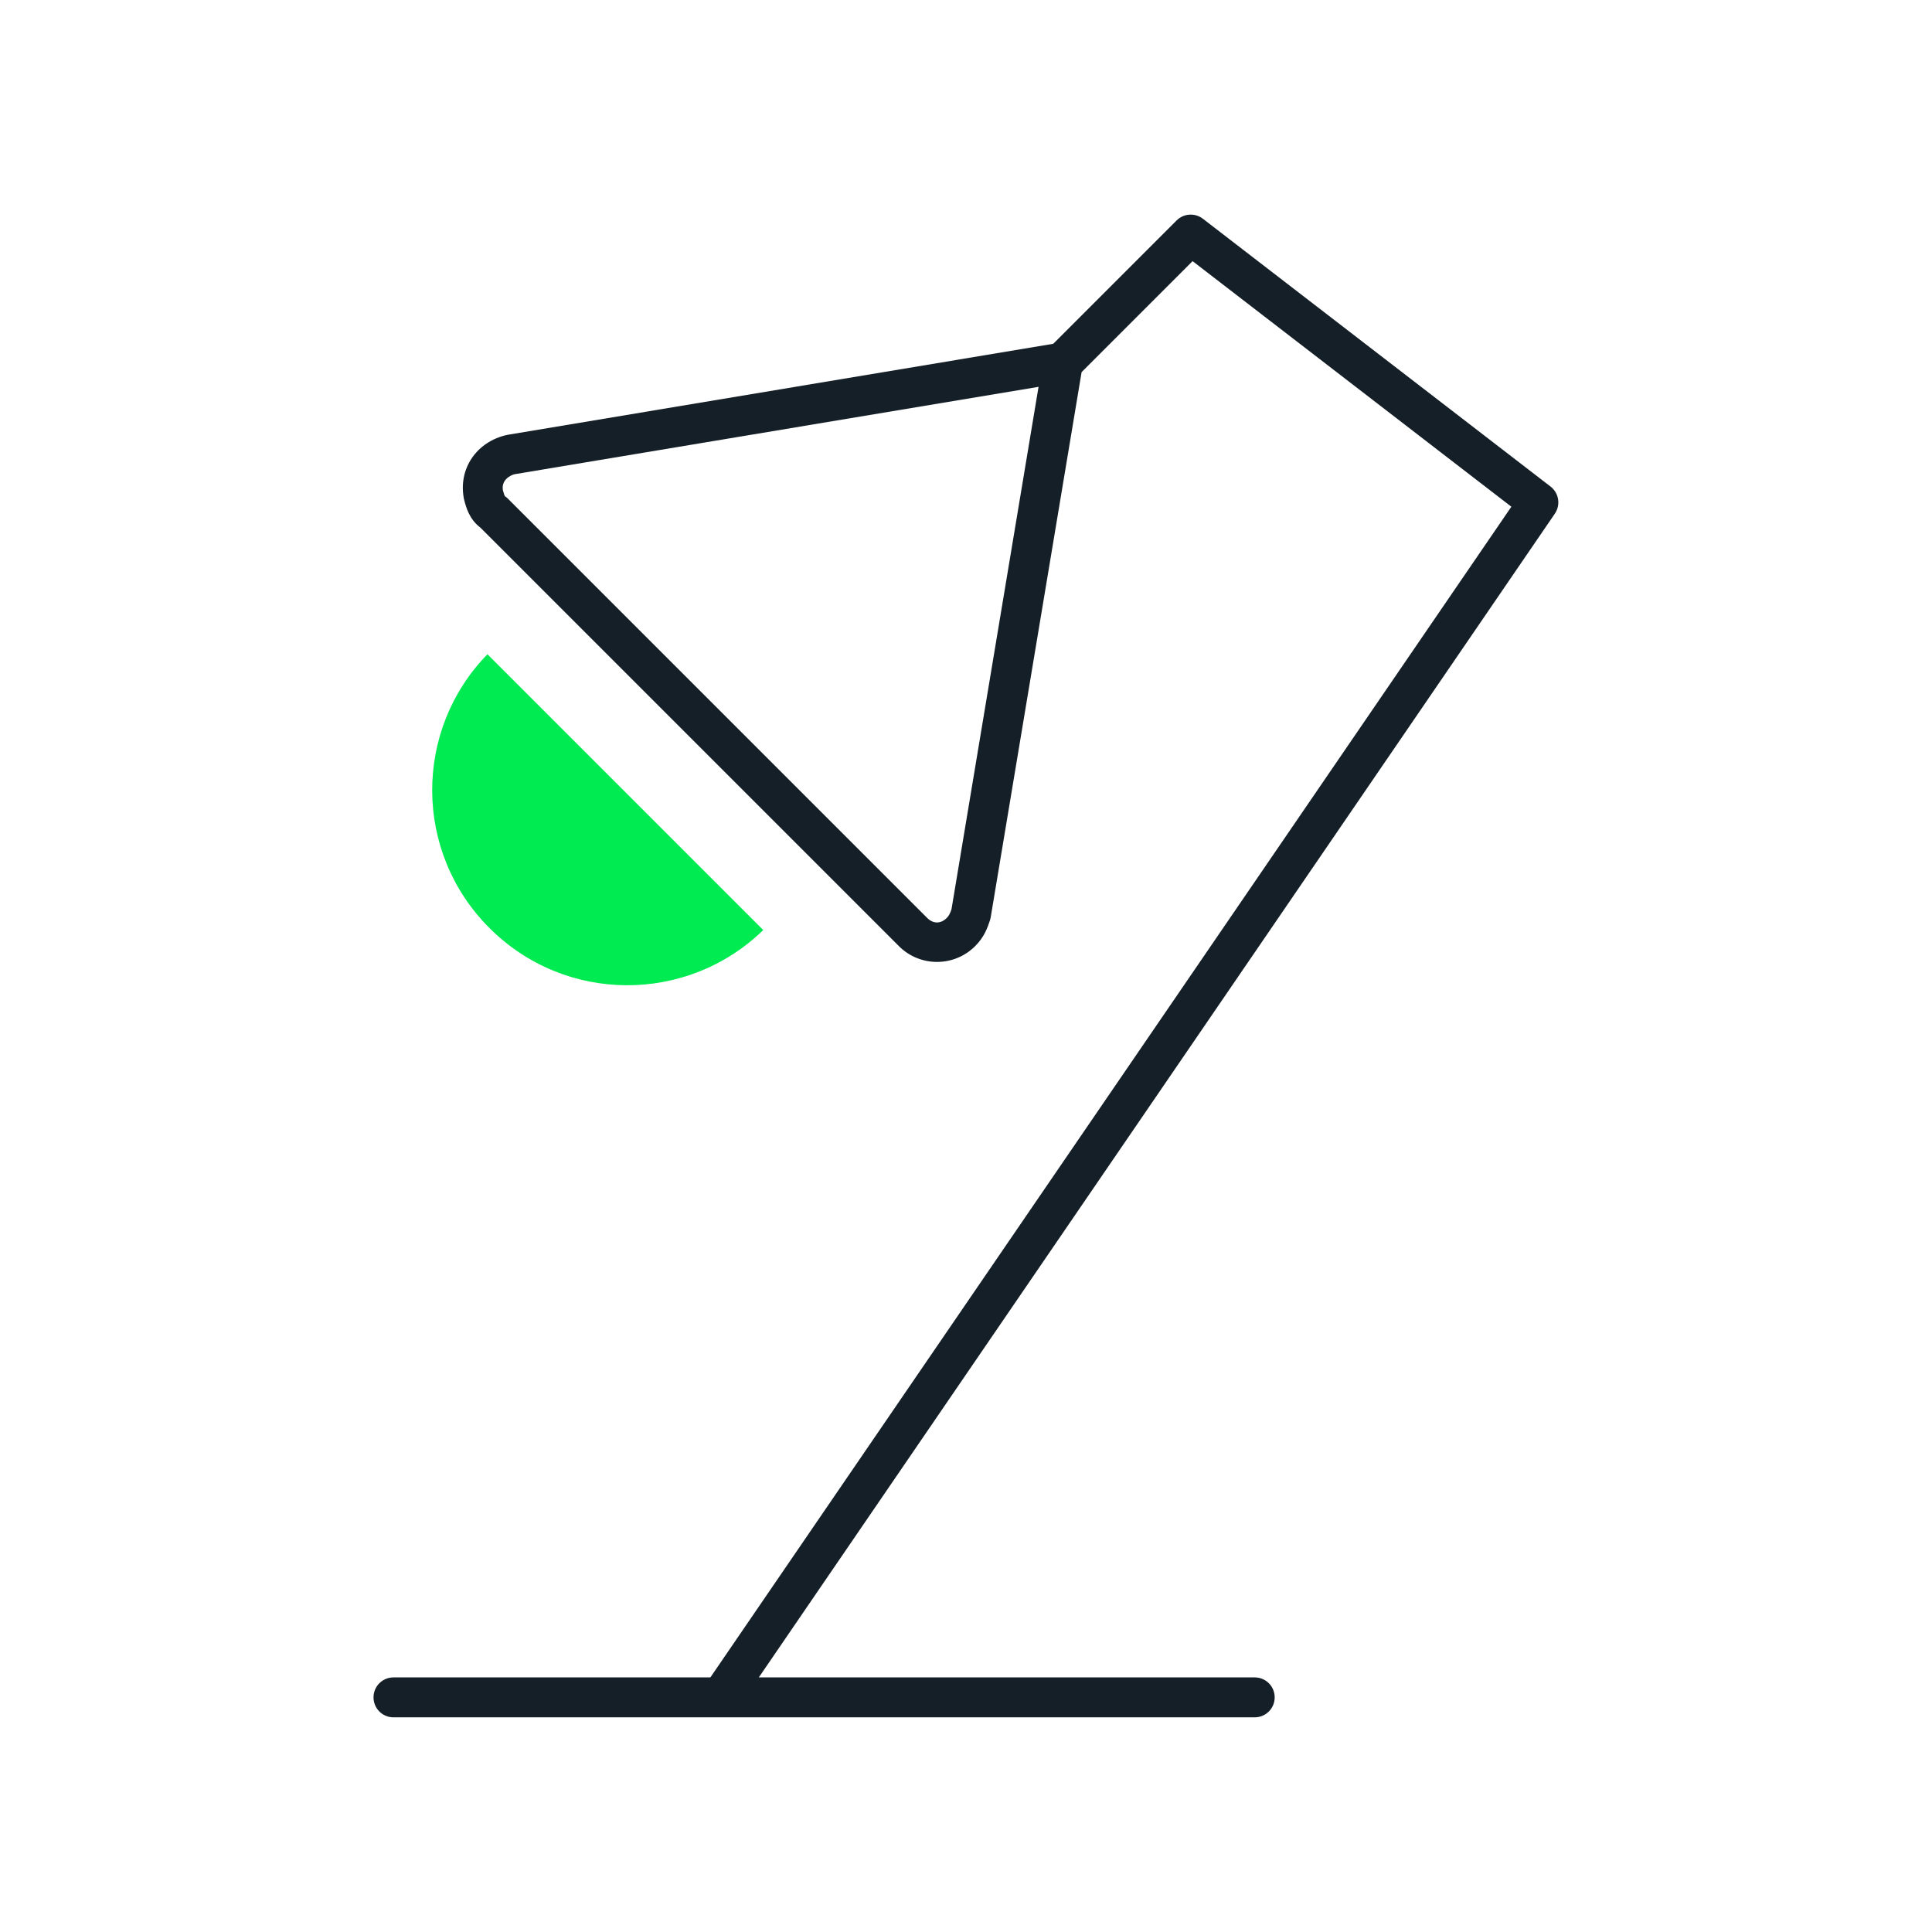 <?xml version="1.0" encoding="UTF-8"?>
<svg id="Livello_1" data-name="Livello 1" xmlns="http://www.w3.org/2000/svg" width="180" height="180" viewBox="0 0 180 180">
  <defs>
    <style>
      .cls-1 {
        fill: #00ea51;
      }

      .cls-2 {
        fill: #151f27;
      }
    </style>
  </defs>
  <path class="cls-2" d="M116.9,160H36.66c-1.03,0-1.86-.83-1.86-1.86s.83-1.86,1.86-1.86H116.9c1.03,0,1.86,.83,1.86,1.86s-.83,1.86-1.86,1.86Z"/>
  <path class="cls-2" d="M67.56,159.44c-.36,0-.73-.11-1.05-.33-.85-.58-1.07-1.74-.49-2.59L140.81,47.21l-29.7-22.88-10.34,10.34-8.47,50.8c-.02,.1-.04,.19-.07,.28-.22,.65-.51,1.54-1.38,2.4-1.96,1.96-5.14,1.96-7.1,0L44.76,49.16c-1.07-.81-1.35-1.95-1.53-2.65-.57-2.82,1.16-5.36,4.01-5.99l50.89-8.49,11.49-11.49c.66-.66,1.71-.73,2.45-.16l32.39,24.95c.78,.6,.96,1.71,.4,2.53l-75.77,110.77c-.36,.53-.94,.81-1.54,.81Zm29.2-123.4l-48.81,8.14c-.4,.09-1.28,.55-1.09,1.52,.09,.34,.15,.48,.18,.53,.1,.07,.16,.11,.24,.19l39.1,39.1c.56,.56,1.27,.57,1.83,0,.22-.22,.3-.41,.44-.81l8.11-48.67Z"/>
  <path class="cls-1" d="M45.41,60.96c-6.89,7.07-6.89,18.43,.19,25.5,7.07,7.08,18.43,7.08,25.51,.19l-25.69-25.69Z"/>
</svg>